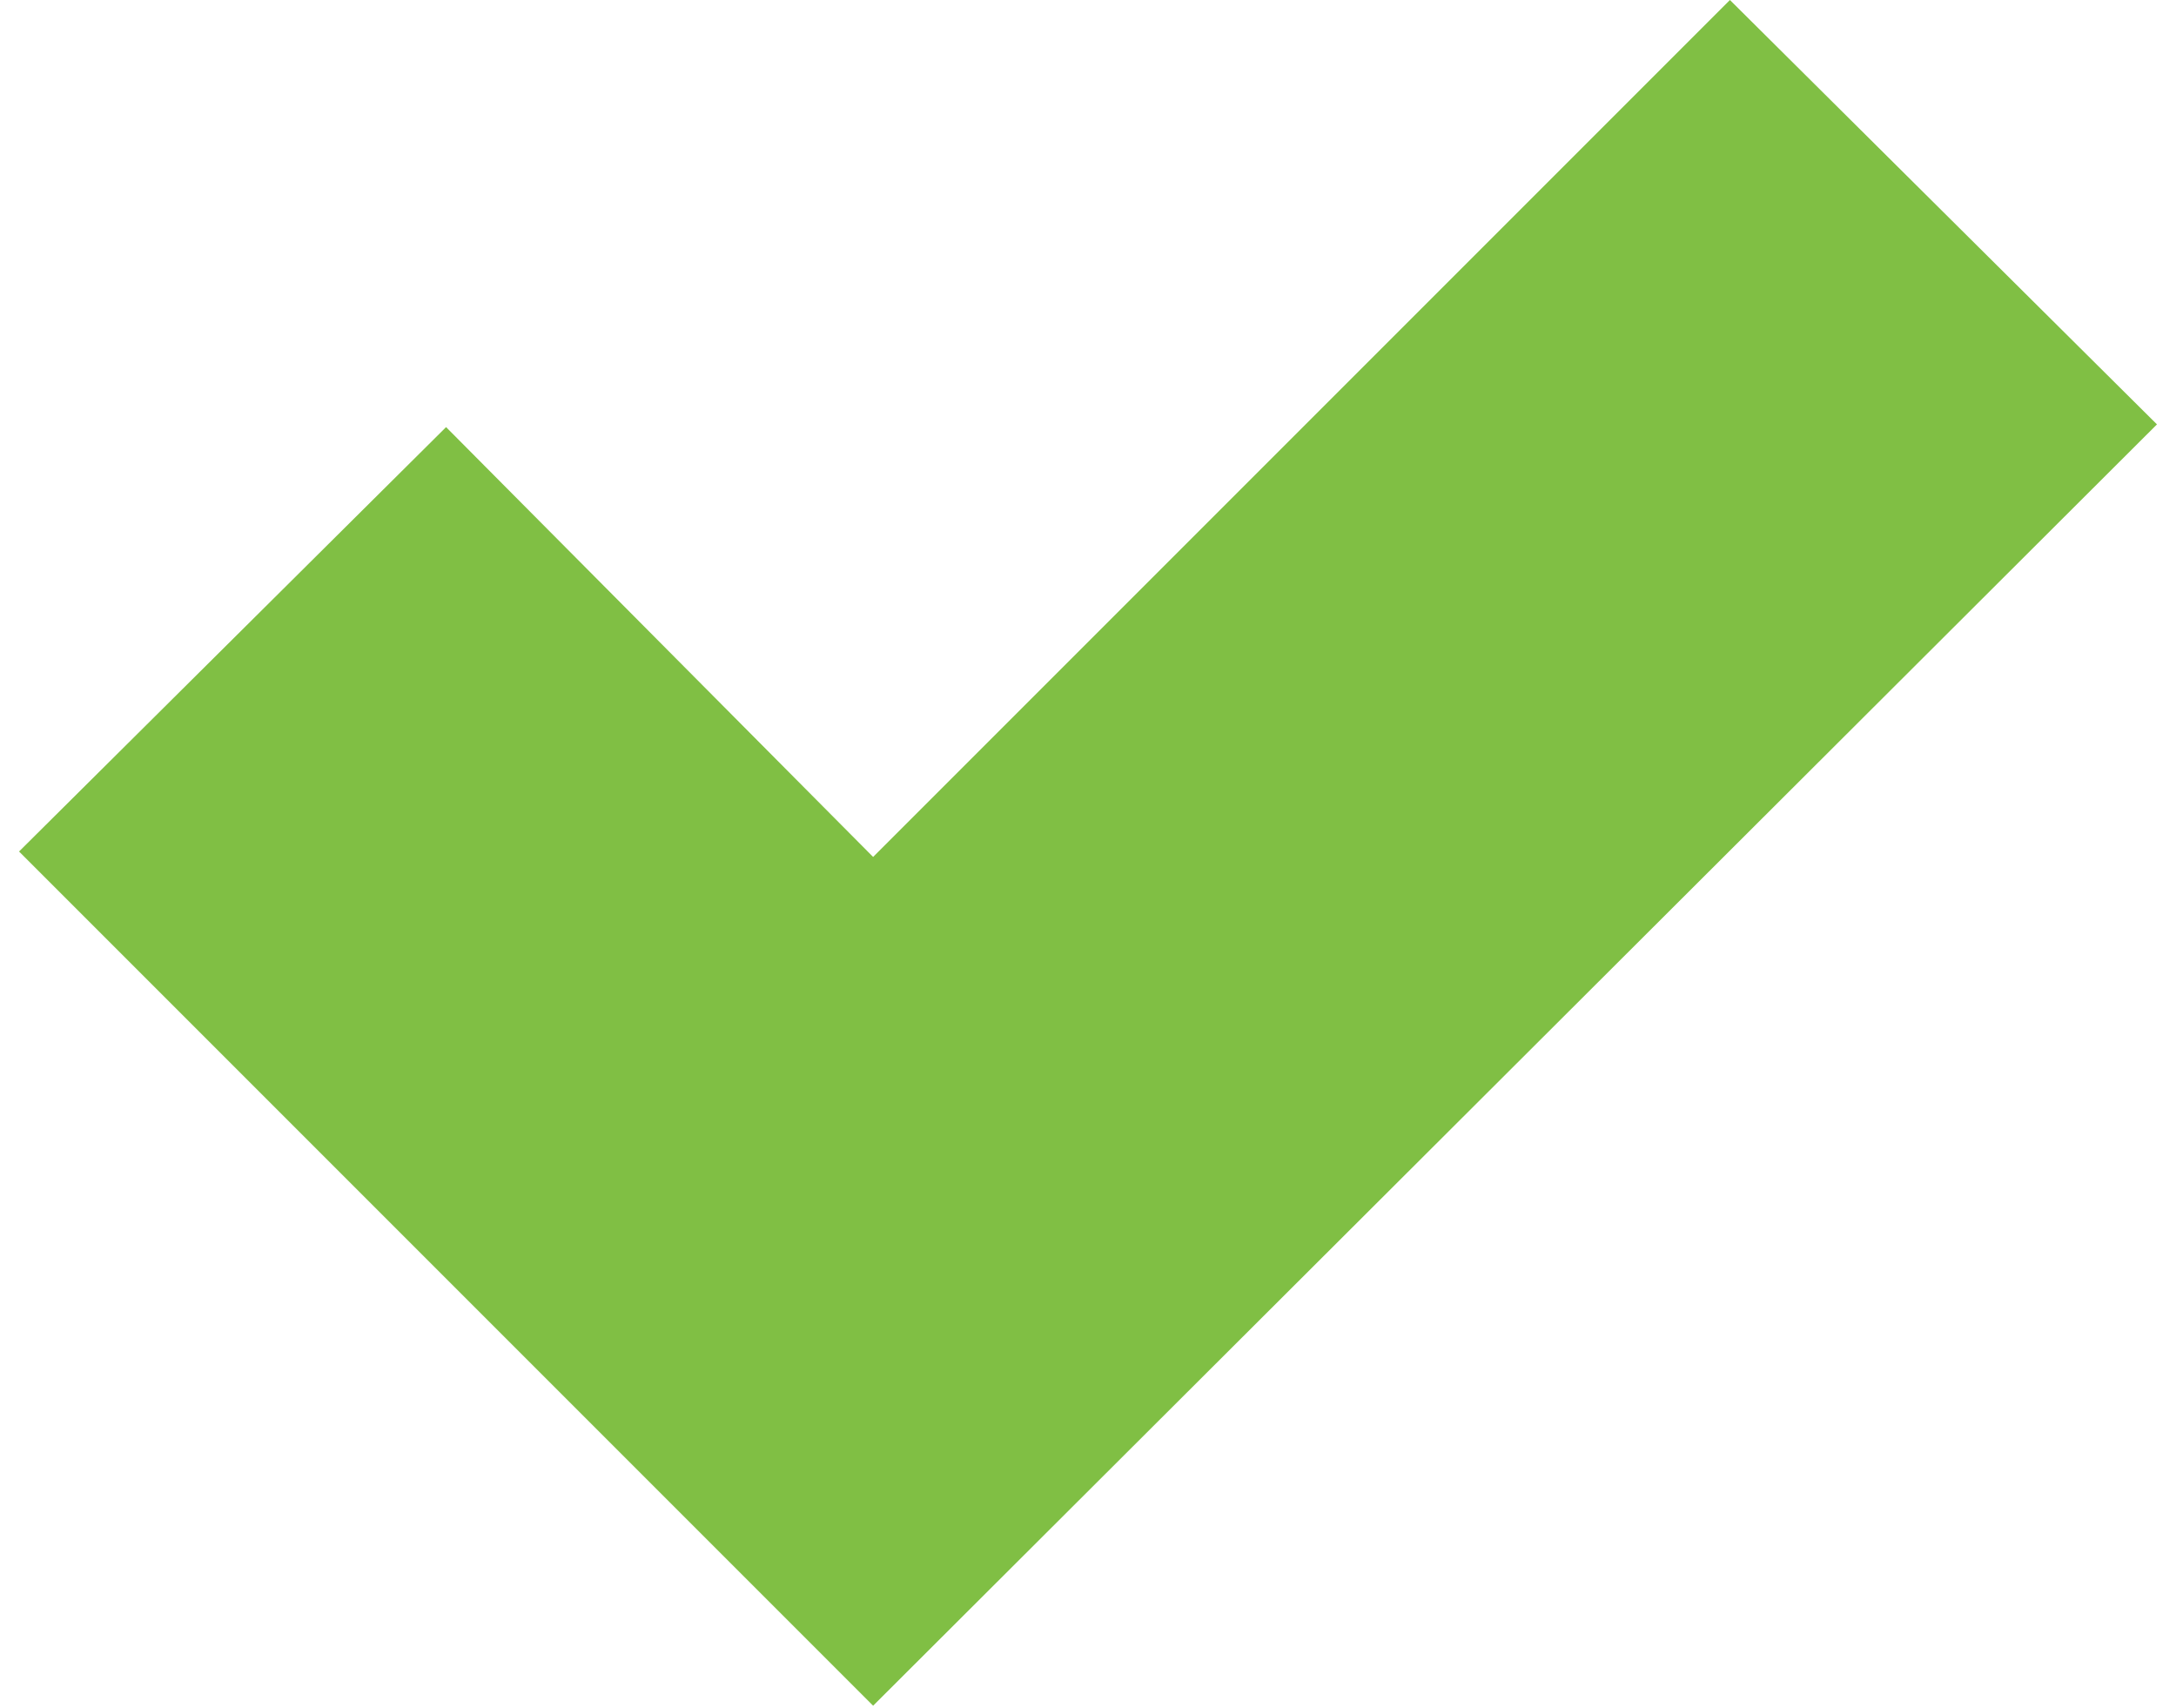 <?xml version="1.0" encoding="UTF-8"?> <!-- Generator: Adobe Illustrator 19.1.1, SVG Export Plug-In . SVG Version: 6.00 Build 0) --> <svg xmlns="http://www.w3.org/2000/svg" xmlns:xlink="http://www.w3.org/1999/xlink" id="Слой_1" x="0px" y="0px" viewBox="-257 380.9 80 62.8" style="enable-background:new -257 380.9 80 62.8;" xml:space="preserve"> <style type="text/css"> .st0{fill:#80BF44;} </style> <polygon class="st0" points="-256.3,412.2 -240.6,396.6 -224.9,412.4 -193.4,380.9 -177.7,396.5 -224.9,443.6 "></polygon> </svg> 